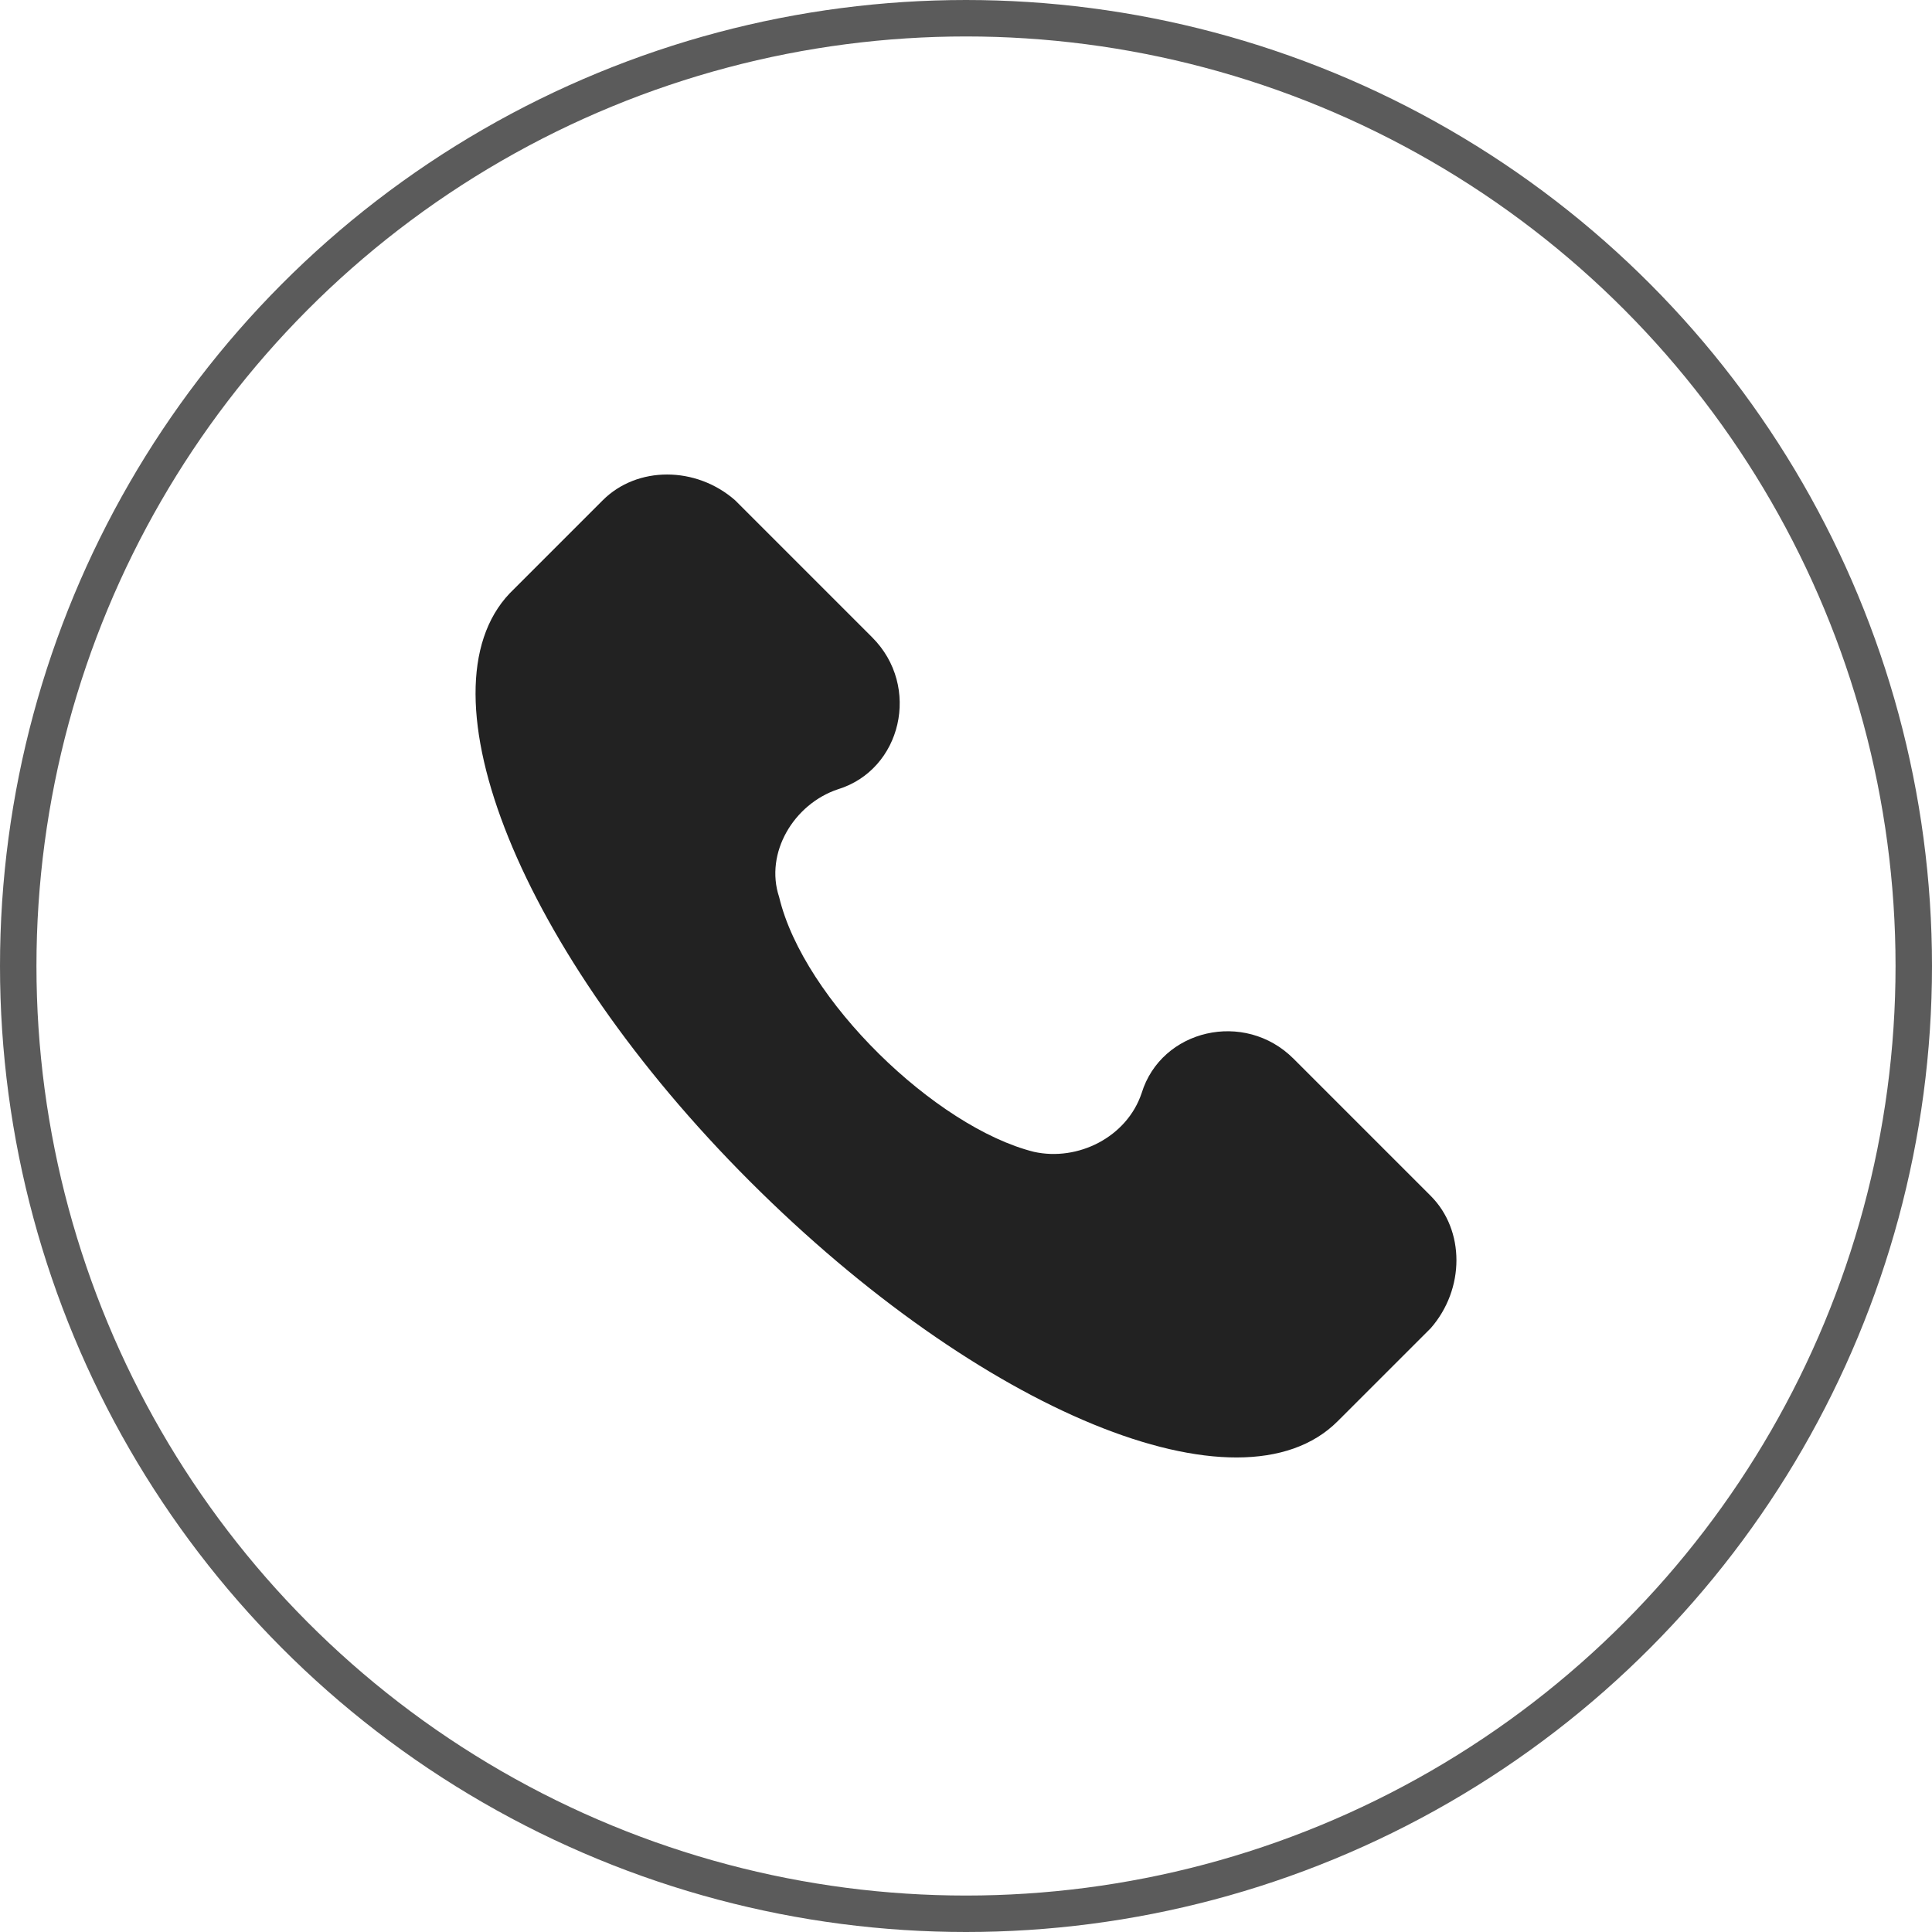<svg width="53" height="53" viewBox="0 0 53 53" fill="none" xmlns="http://www.w3.org/2000/svg">
<g clip-path="url(#clip0_614_46)">
<path d="M39.249 32.807L35.486 29.044C34.142 27.7 31.857 28.238 31.319 29.985C30.916 31.194 29.572 31.866 28.363 31.598C25.675 30.926 22.046 27.431 21.374 24.609C20.971 23.399 21.777 22.055 22.987 21.652C24.734 21.115 25.272 18.83 23.928 17.486L20.165 13.723C19.09 12.782 17.477 12.782 16.536 13.723L13.982 16.277C11.429 18.965 14.251 26.087 20.568 32.404C26.884 38.72 34.007 41.677 36.695 38.989L39.249 36.436C40.189 35.361 40.189 33.748 39.249 32.807Z" fill="#222222"/>
</g>
<circle cx="26.5" cy="26.5" r="26" stroke="#222222" stroke-opacity="0.74"/>
<defs>
<clipPath id="clip0_614_46">
<rect width="26.965" height="26.965" fill="white" transform="translate(13.018 13.018)"/>
</clipPath>
</defs>
</svg>
